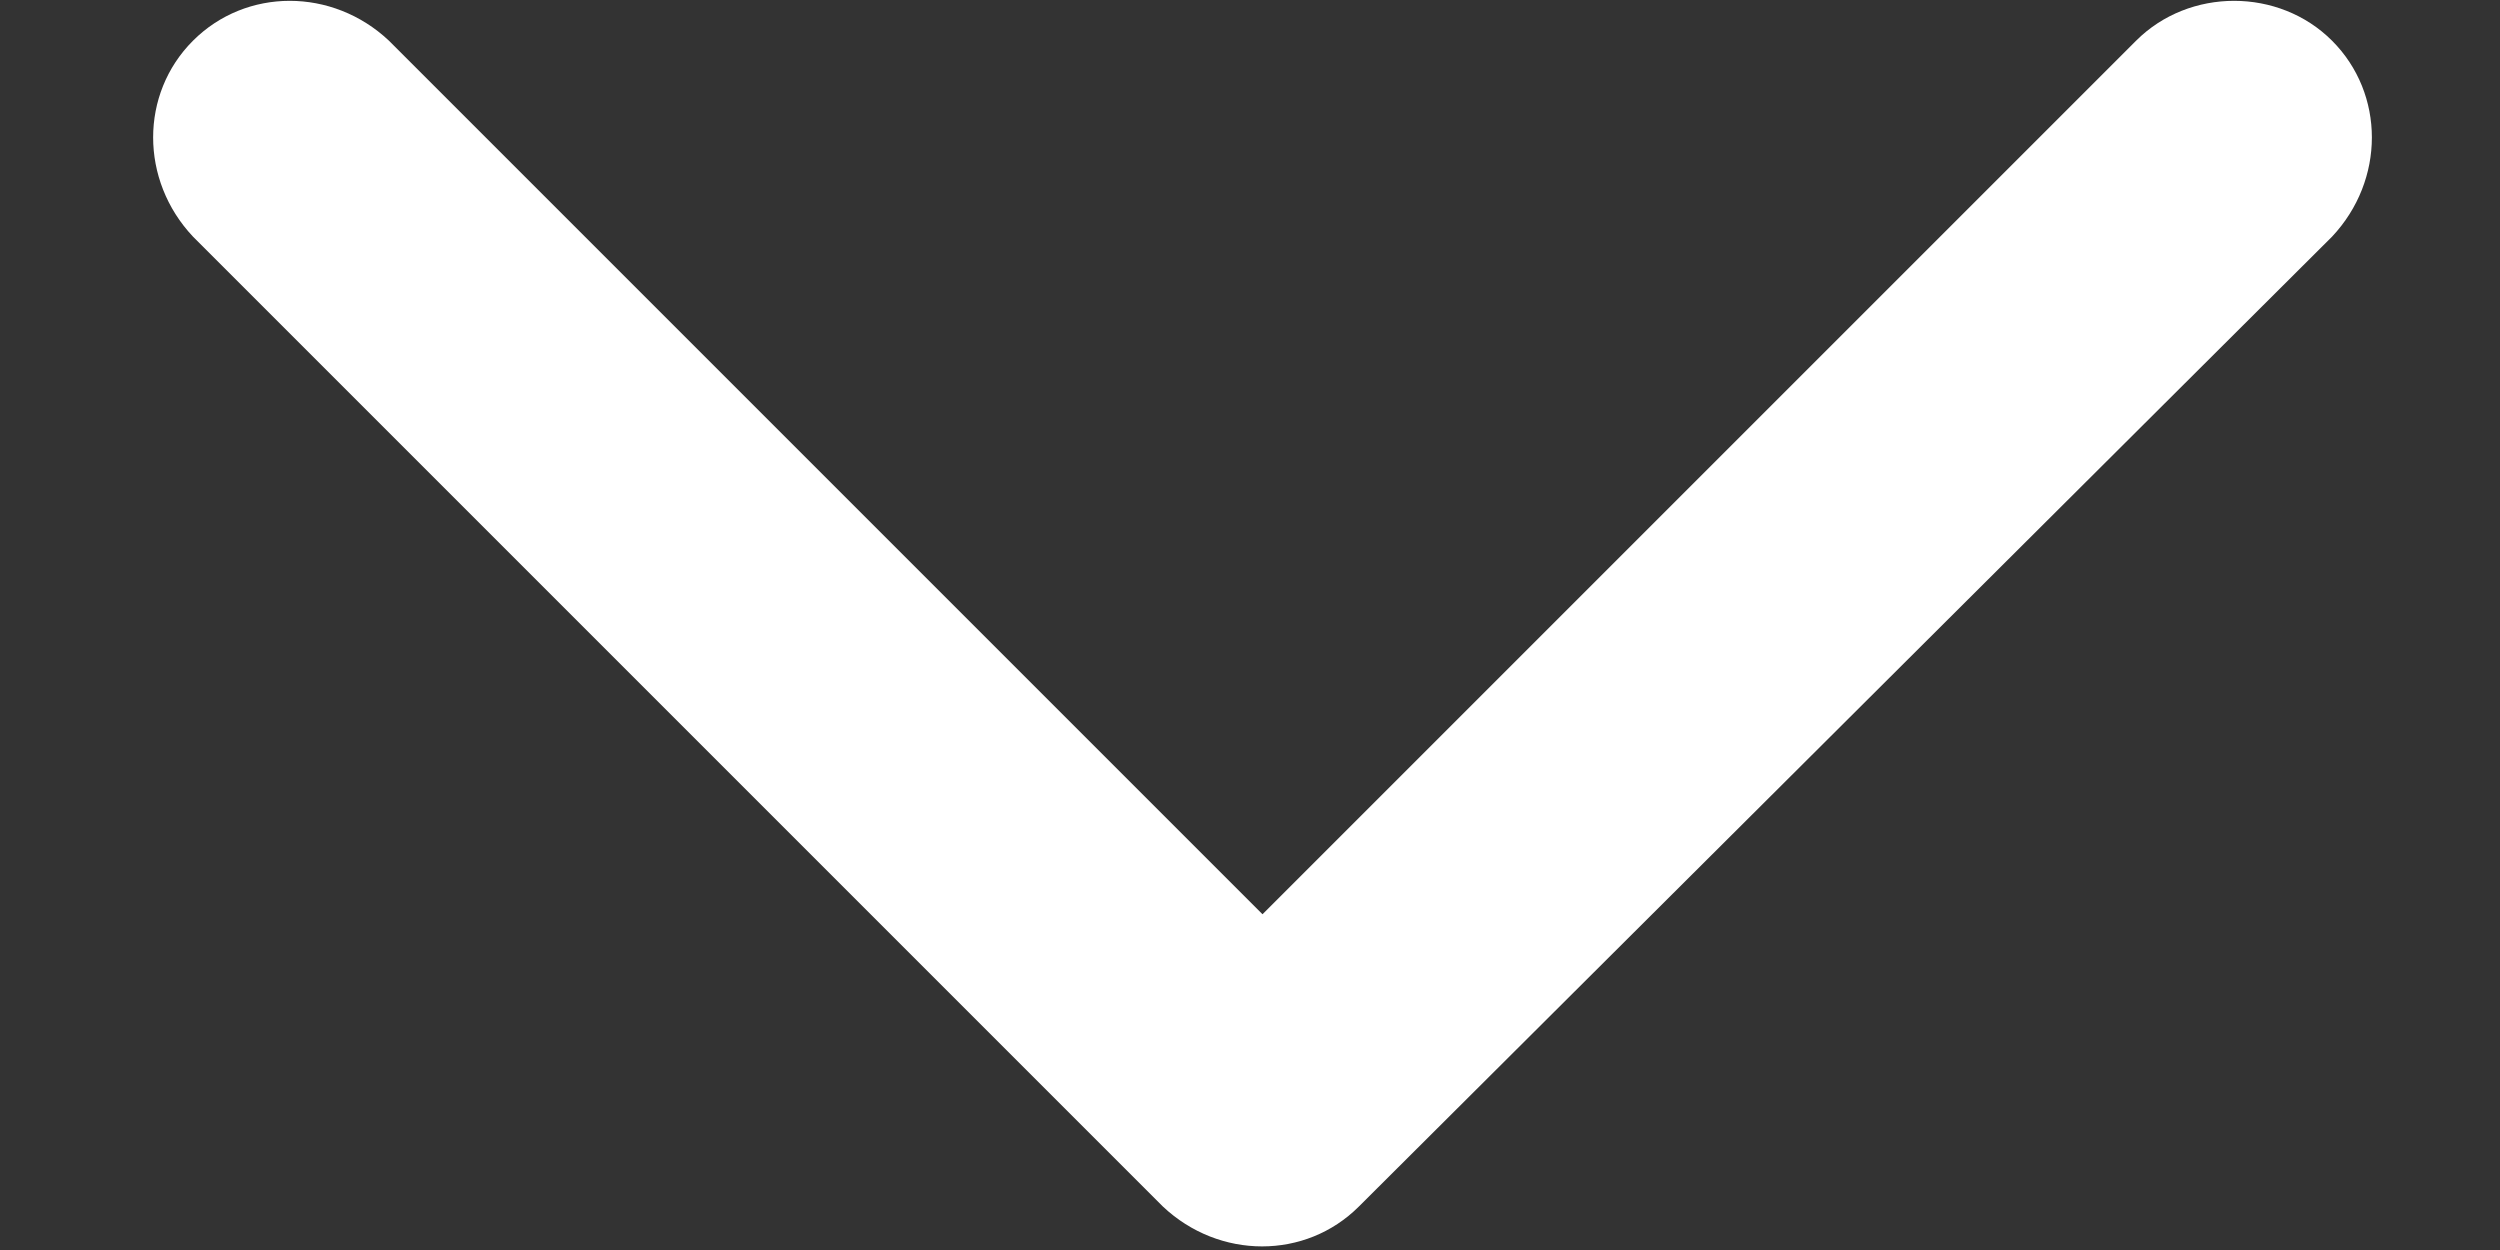 <?xml version="1.0" encoding="utf-8"?>
<!-- Generator: Adobe Illustrator 16.0.0, SVG Export Plug-In . SVG Version: 6.00 Build 0)  -->
<!DOCTYPE svg PUBLIC "-//W3C//DTD SVG 1.1//EN" "http://www.w3.org/Graphics/SVG/1.1/DTD/svg11.dtd">
<svg version="1.1" id="Livello_1" xmlns="http://www.w3.org/2000/svg" xmlns:xlink="http://www.w3.org/1999/xlink" x="0px" y="0px"
	 width="50px" height="25px" viewBox="0 0 50 25" enable-background="new 0 0 50 25" xml:space="preserve">
<rect x="0" y="0" width="50" height="25" fill="#333333" stroke="none"/>
<g>
	<path fill="#FFFFFF" d="M27.177,24.131L46.641,4.733c1.062-1.129,1.062-2.856,0-3.919c-1.062-1.063-2.856-1.063-3.919,0
		L25.25,18.285L7.779,0.814c-1.129-1.063-2.856-1.063-3.919,0c-1.063,1.062-1.063,2.79,0,3.919l19.397,19.397
		C24.386,25.194,26.113,25.194,27.177,24.131z"/>
</g>
</svg>
